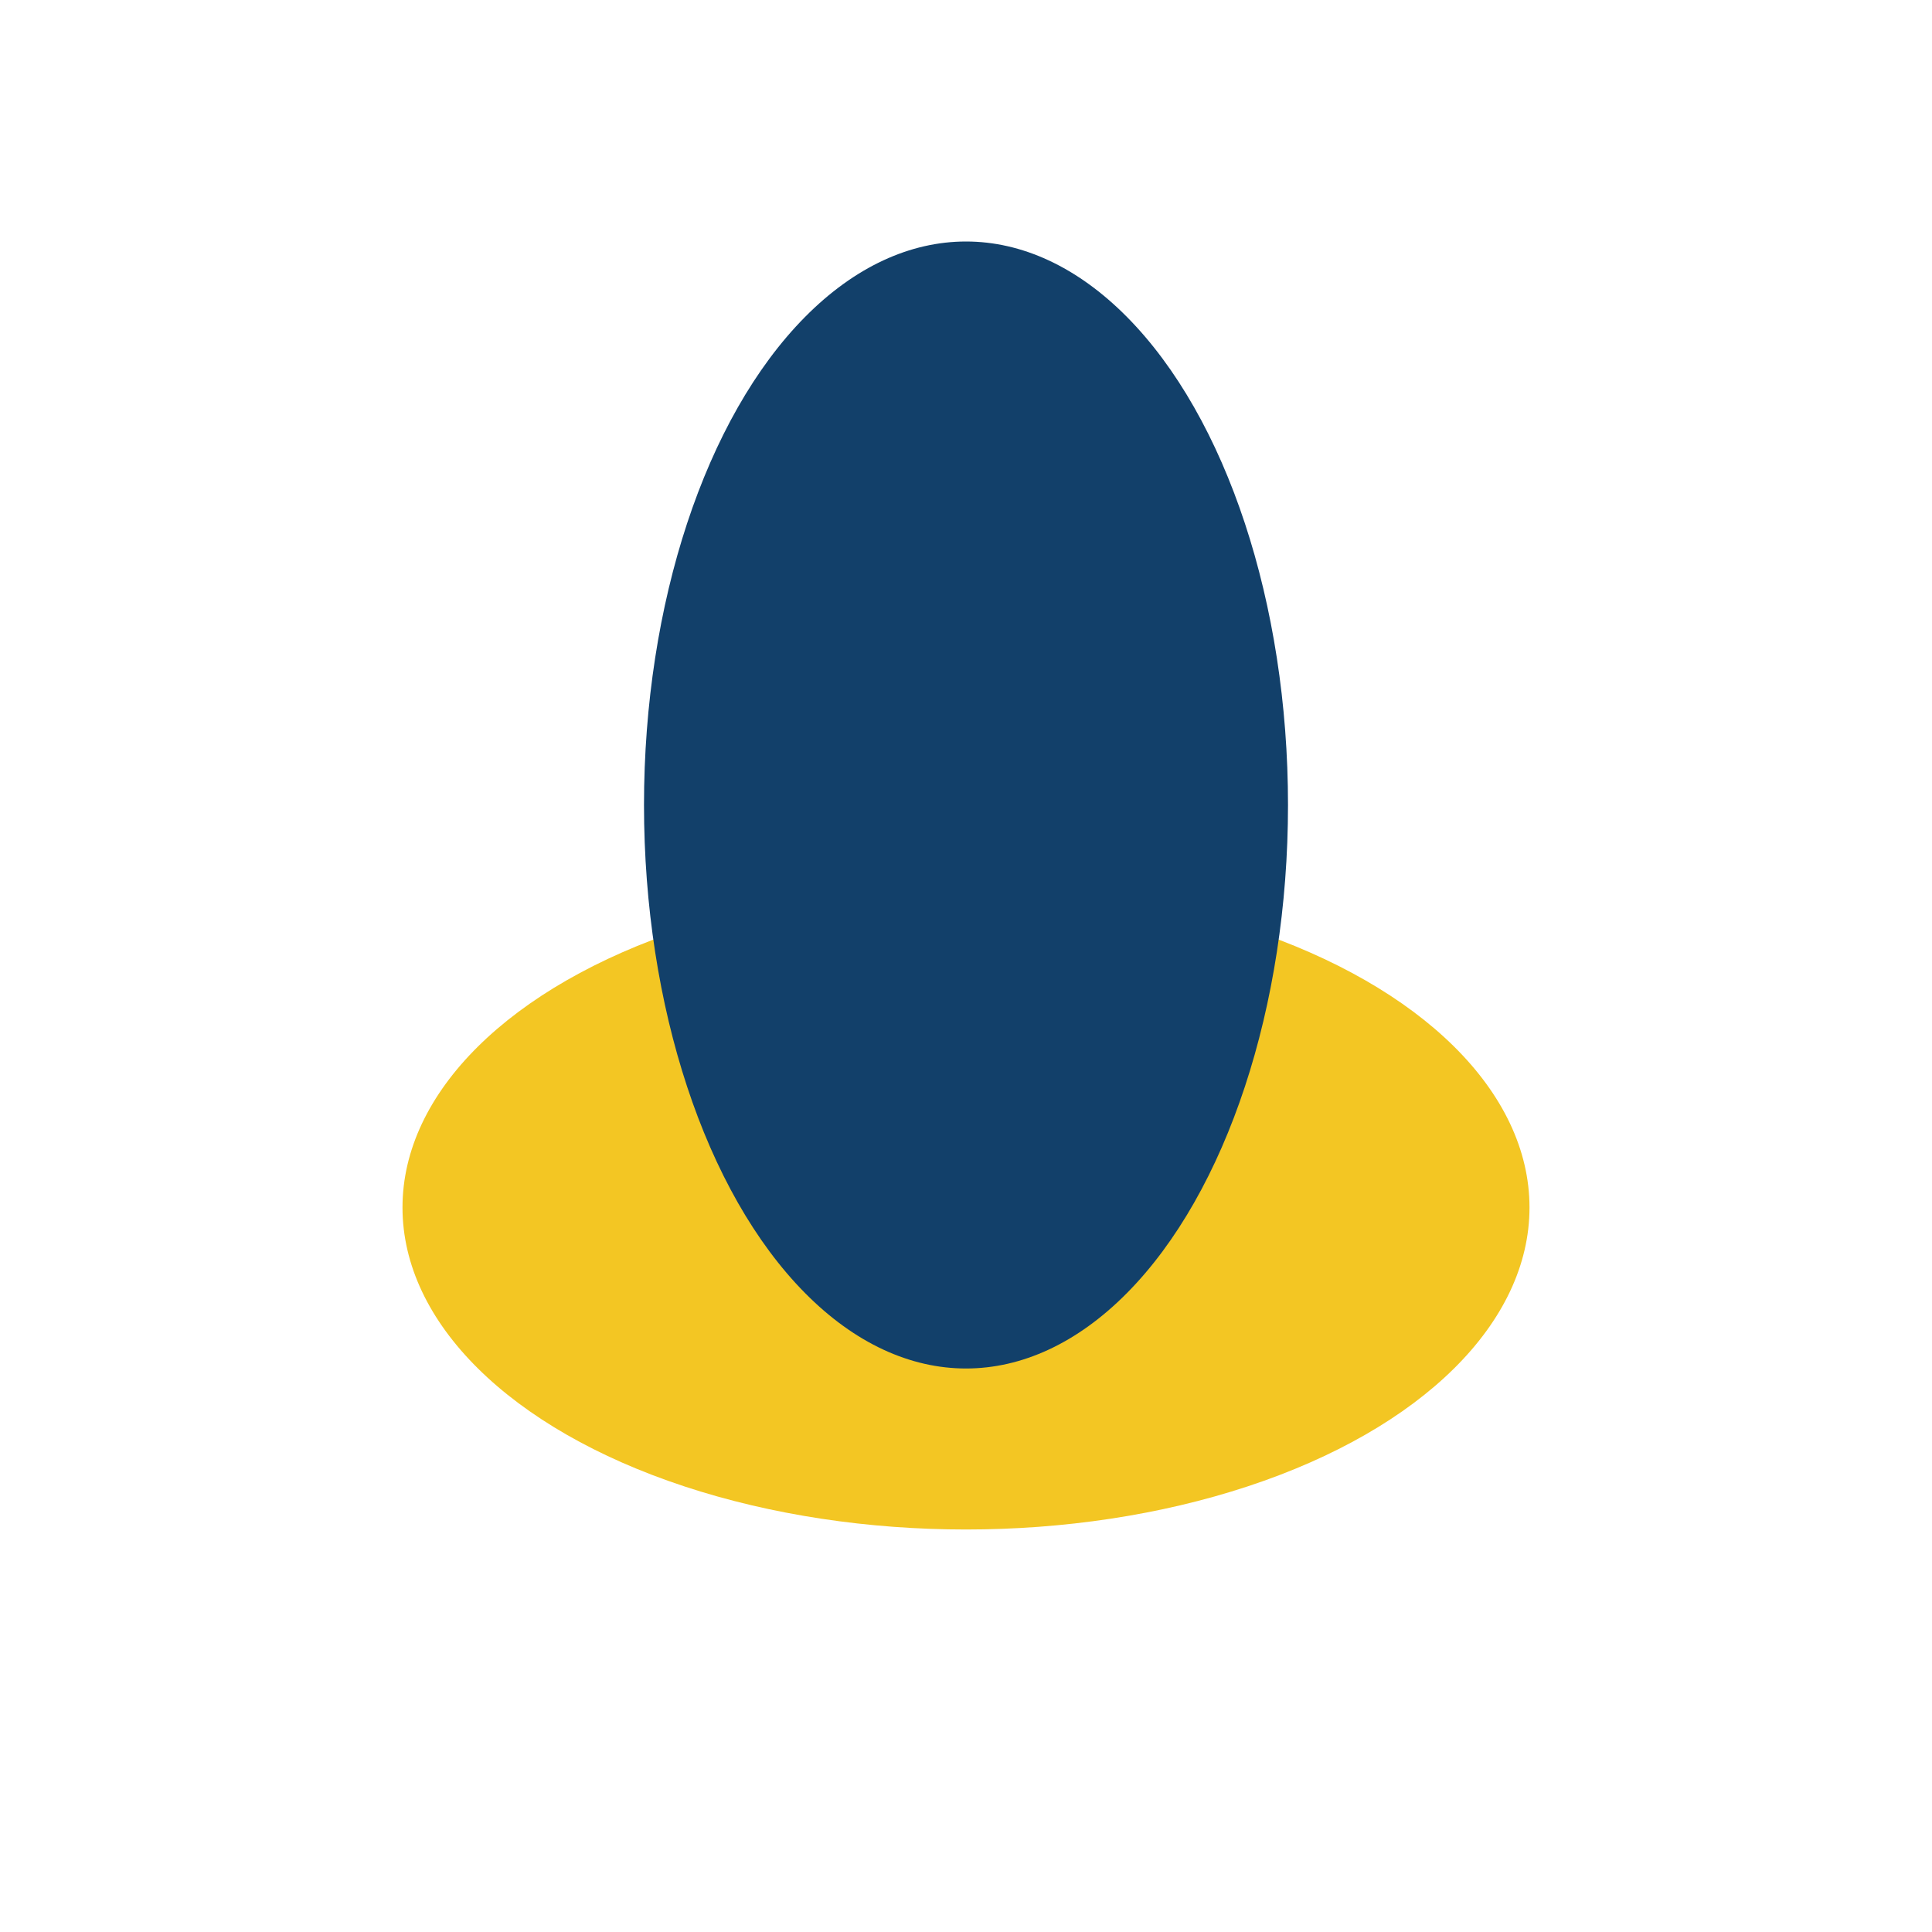 <?xml version="1.0" encoding="UTF-8"?>
<svg xmlns="http://www.w3.org/2000/svg" width="24" height="24" viewBox="0 0 24 24"><ellipse cx="12" cy="15" rx="7" ry="4" fill="#F3C623"/><ellipse cx="12" cy="10" rx="4" ry="7" fill="#12406A"/></svg>